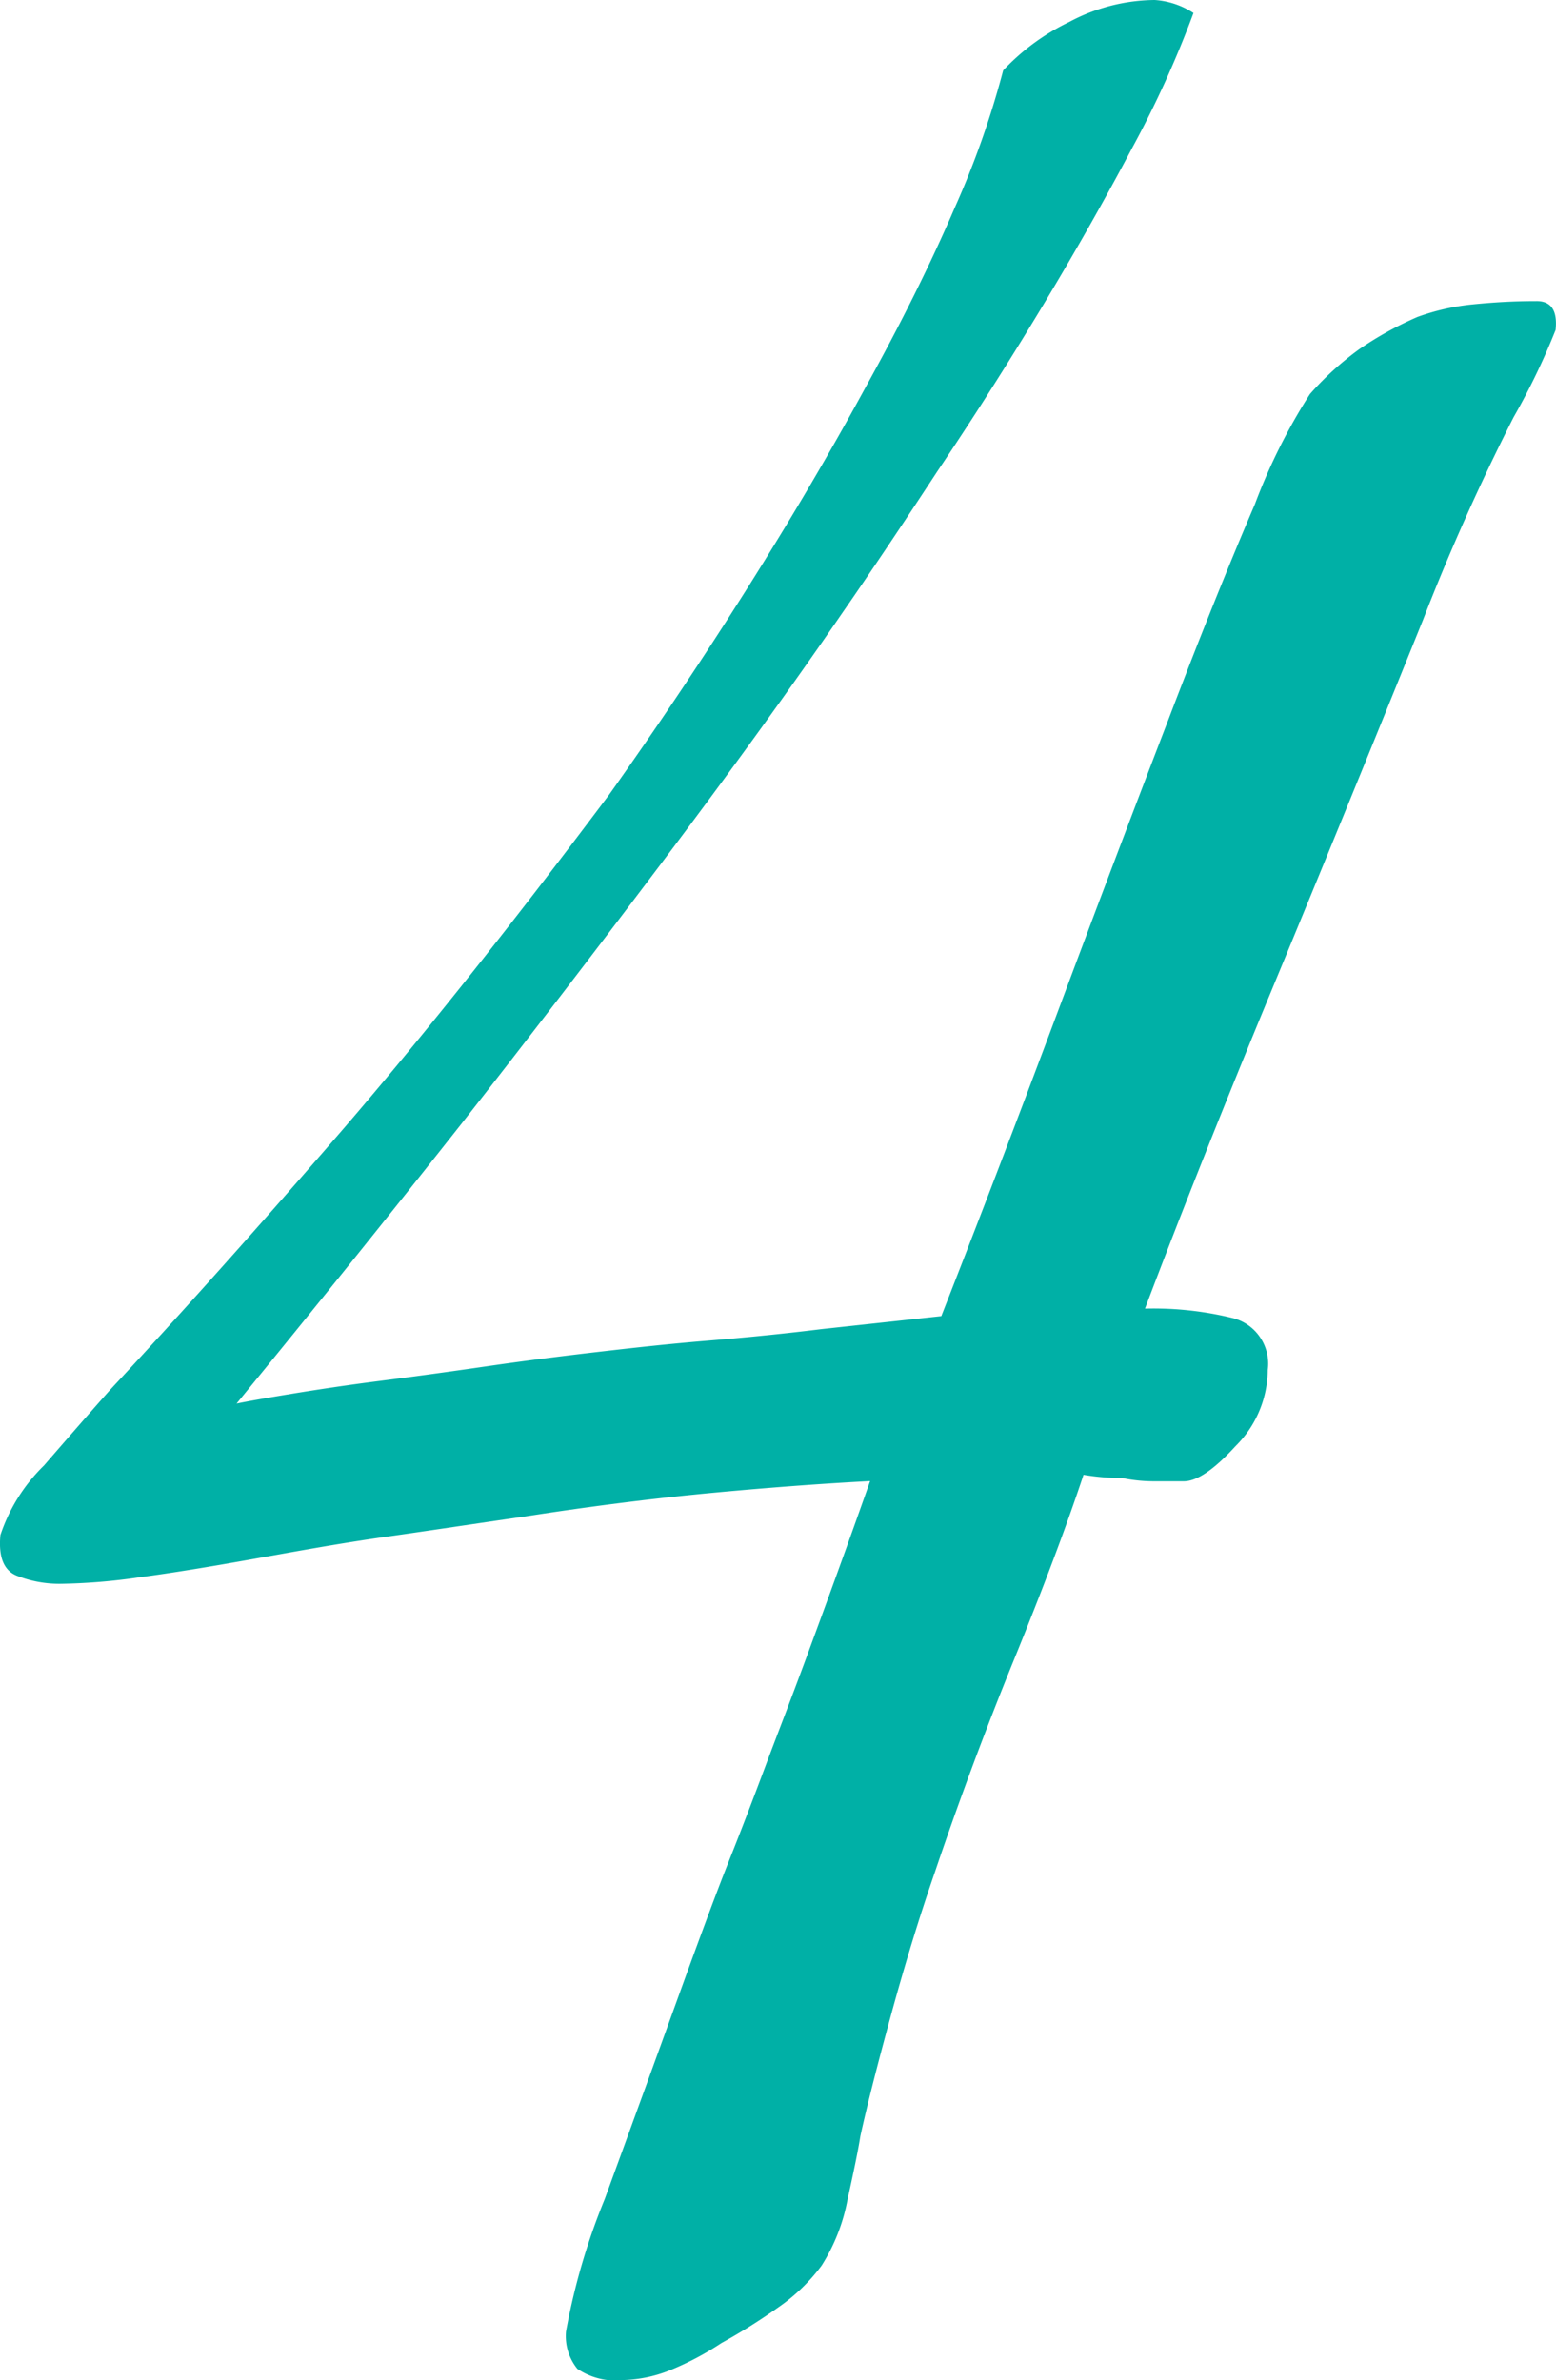 <?xml version="1.0" encoding="UTF-8"?> <svg xmlns="http://www.w3.org/2000/svg" viewBox="0 0 76.7 117.29"> <defs> <style>.cls-1{fill:#00b0a6;}</style> </defs> <title>Ресурс 9</title> <g id="Слой_2" data-name="Слой 2"> <g id="Слой_1-2" data-name="Слой 1"> <path class="cls-1" d="M76.68,16.26a33.89,33.89,0,0,1-2.07,4.3,109.61,109.61,0,0,0-4.47,10q-3.66,9.07-7.33,17.93t-6.37,16a16.33,16.33,0,0,1,4.38.48,2.32,2.32,0,0,1,1.67,2.55,5.33,5.33,0,0,1-1.59,3.75C59.84,72.43,59,73,58.35,73H56.92a7.82,7.82,0,0,1-1.6-.16,11.28,11.28,0,0,1-1.91-.16Q52.14,76.5,50,81.75T46.08,92.27q-1.11,3.2-2.15,7t-1.52,6c-.1.64-.31,1.67-.63,3.11a9.22,9.22,0,0,1-1.28,3.27,9.07,9.07,0,0,1-2.15,2.07,28.93,28.93,0,0,1-2.79,1.75A14.49,14.49,0,0,1,33,116.82a6.66,6.66,0,0,1-2.23.47,3.39,3.39,0,0,1-2.31-.55,2.56,2.56,0,0,1-.56-1.84,32.46,32.46,0,0,1,1.91-6.53q1.75-4.78,4-11c.85-2.33,1.56-4.25,2.15-5.73s1.17-3,1.75-4.55S39,83.72,39.78,81.6s1.84-5,3.11-8.61c-2.12.11-4.65.29-7.57.56s-6.08.66-9.48,1.19c-2.23.32-4.52.67-6.85,1s-4.54.74-6.62,1.11-3.9.67-5.49.88a29.22,29.22,0,0,1-3.83.32,5.69,5.69,0,0,1-2.23-.4c-.64-.26-.9-.93-.8-2a8.56,8.56,0,0,1,2.15-3.43q2-2.31,3.27-3.74Q10.54,63,16.52,56.1T30,39.2q3.51-4.94,6.78-10.12t5.89-10q2.64-4.77,4.39-8.84a44.06,44.06,0,0,0,2.39-6.77,11,11,0,0,1,3.26-2.39A9.08,9.08,0,0,1,56.92,0a4,4,0,0,1,1.91.64,50.8,50.8,0,0,1-3,6.61q-2.07,3.91-4.54,8t-5.1,8q-2.62,4-4.7,7-3.83,5.58-8.93,12.35T22.81,55.3Q17.4,62.16,11.66,69.17c.53-.11,1.43-.27,2.71-.48s2.73-.43,4.38-.64,3.4-.45,5.26-.72,3.69-.5,5.5-.71,3.53-.4,5.49-.56,3.8-.35,5.5-.56l5.9-.64q2.87-7.32,5.74-15t5.34-14.1c1.64-4.31,3.1-7.94,4.38-10.92a28.75,28.75,0,0,1,2.71-5.42A14.85,14.85,0,0,1,67,17.21a17.13,17.13,0,0,1,2.87-1.59A11.21,11.21,0,0,1,72.61,15c1-.1,2-.16,3.11-.16Q76.83,14.82,76.68,16.26Z"></path> </g> </g> </svg> 